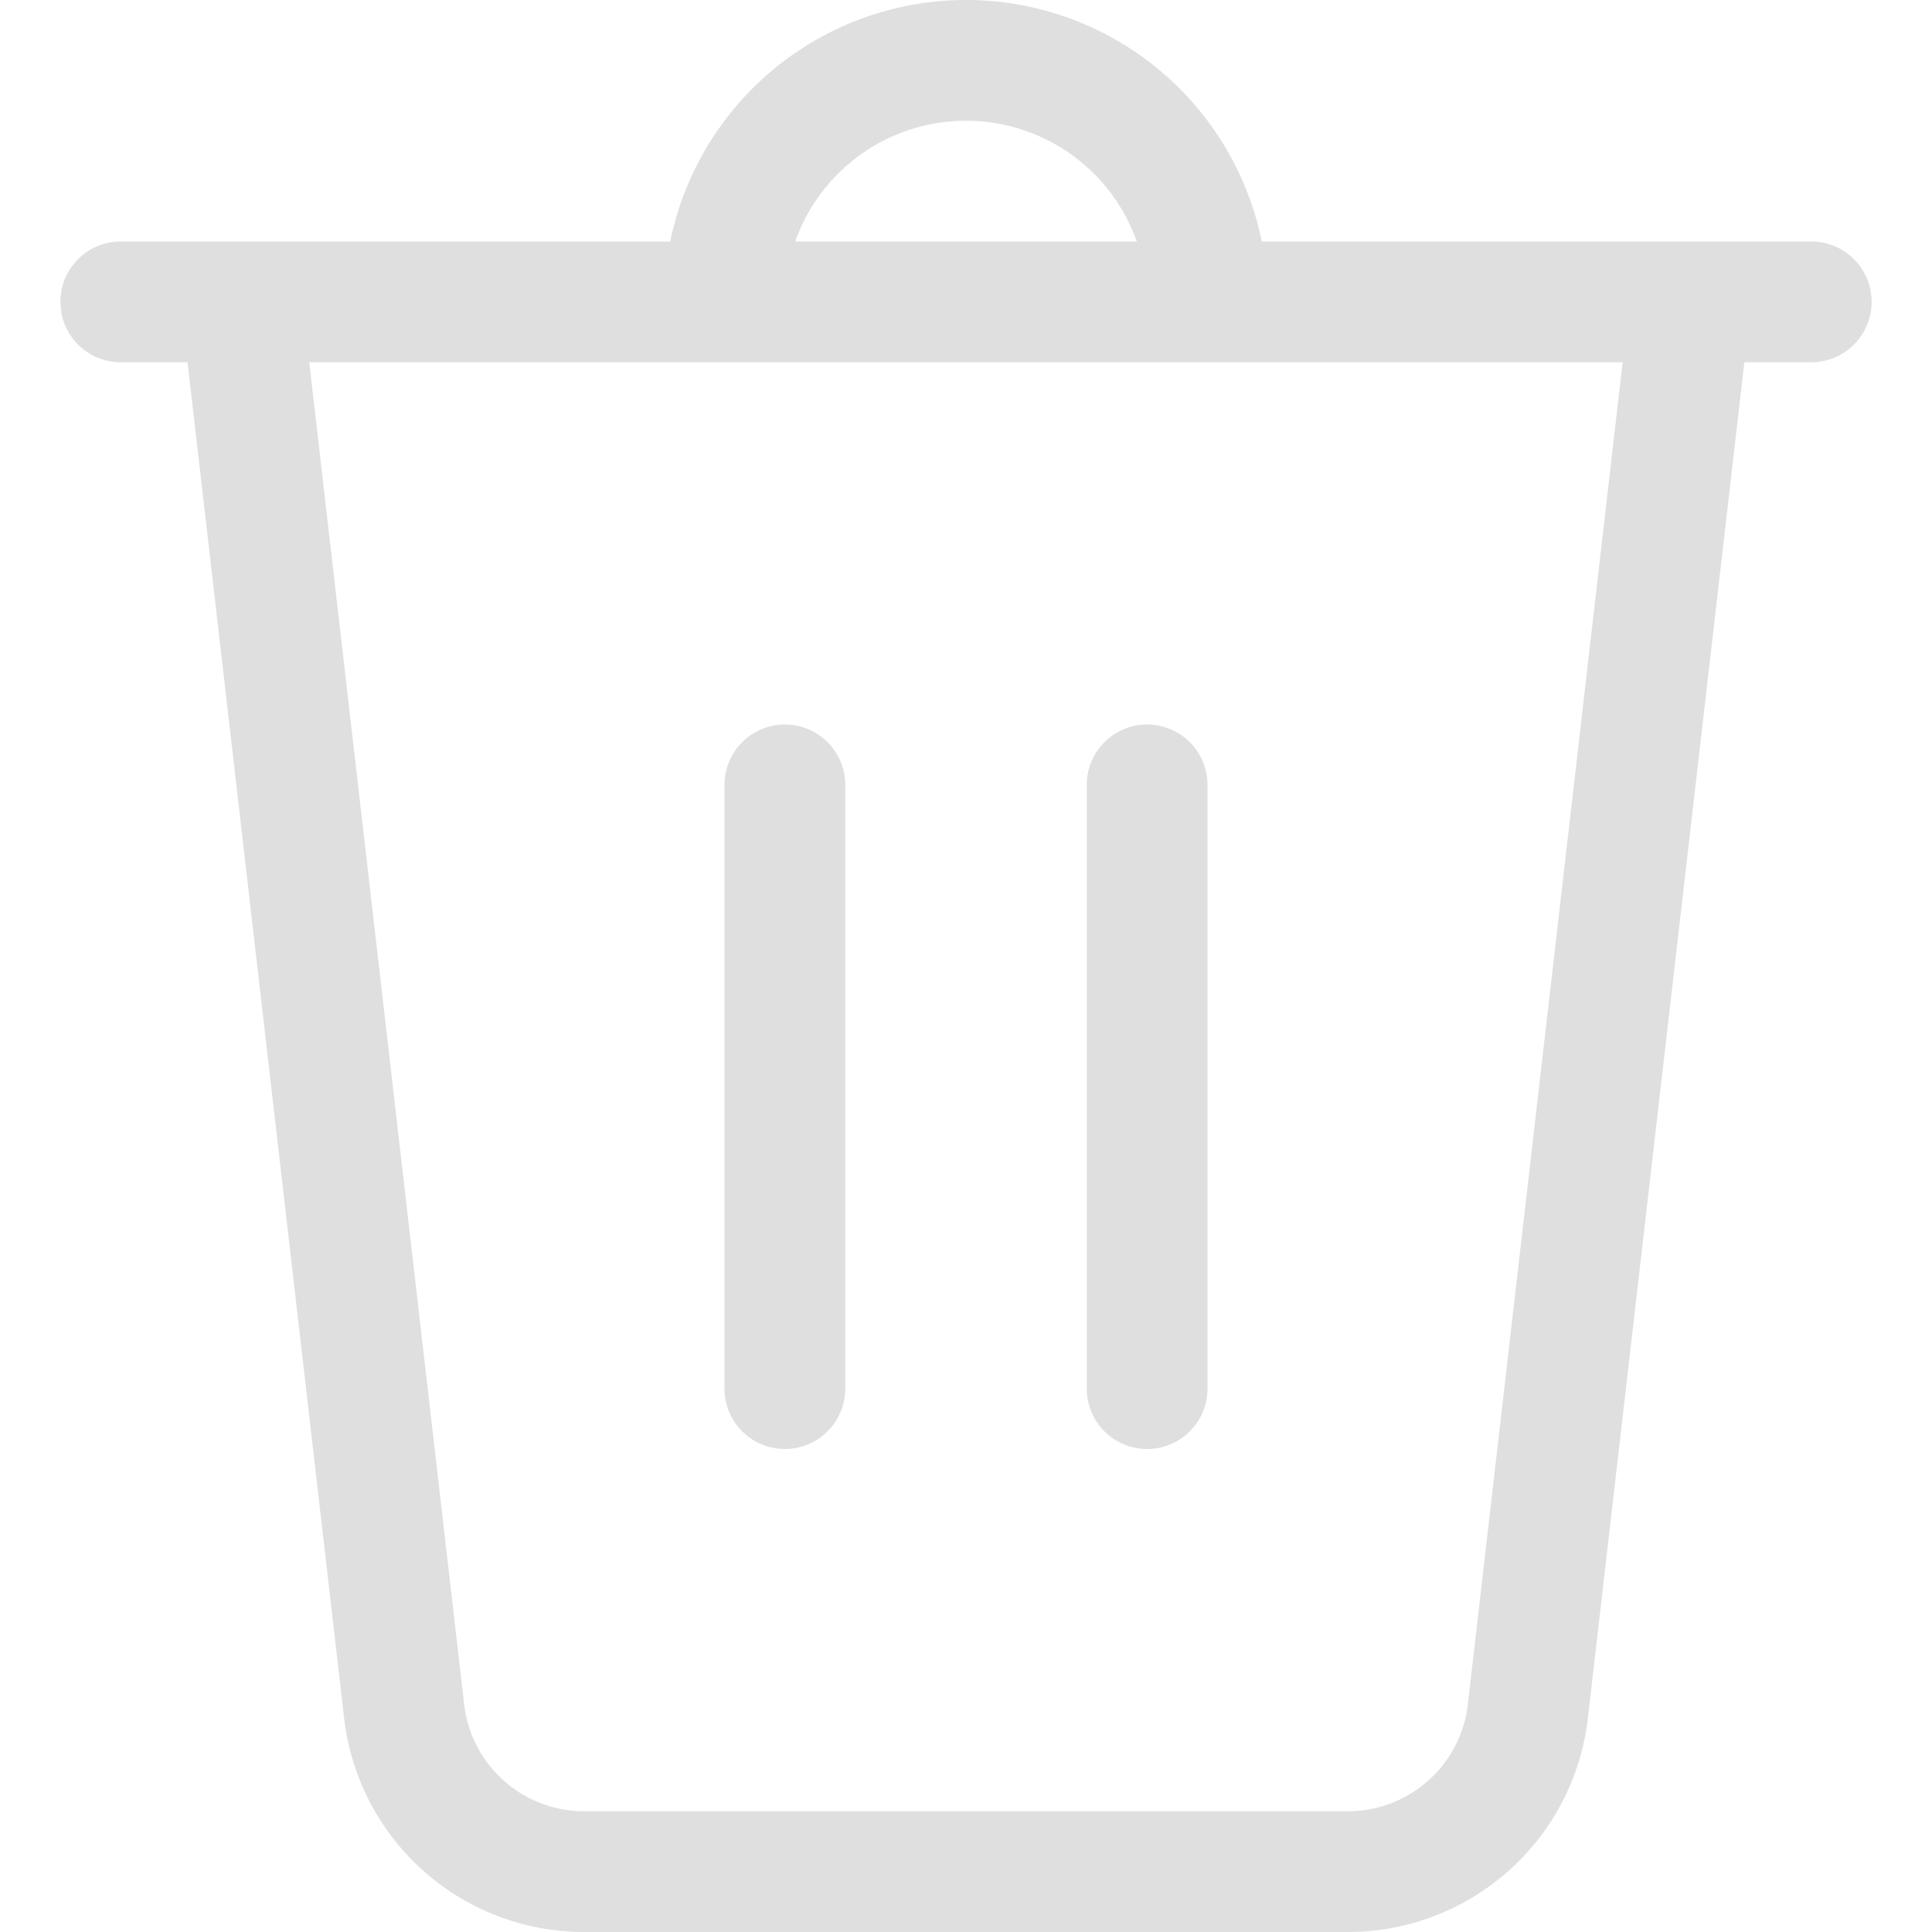 <svg xmlns="http://www.w3.org/2000/svg" fill="none" viewBox="0 0 16 16">
  <g clip-path="url(#a)">
    <path fill="#E0DFDF" d="M15 2a.5.5 0 0 1 0 1h-.554L13.15 14.23A2 2 0 0 1 11.163 16H4.837a2 2 0 0 1-1.987-1.77L1.553 3H1a.5.5 0 0 1-.492-.41L.5 2.5A.5.5 0 0 1 1 2h14Zm-1.562 1H2.561l1.283 11.115a1 1 0 0 0 .993.885h6.326a1 1 0 0 0 .993-.885L13.438 3Z"/>
    <path fill="#E0DFDF" d="M8 1a1.5 1.5 0 0 0-1.5 1.5h-1a2.5 2.5 0 0 1 5 0h-1A1.5 1.5 0 0 0 8 1ZM6.5 6a.5.5 0 0 1 .5.5v5a.5.5 0 0 1-1 0v-5a.5.5 0 0 1 .5-.5Zm3 0a.5.5 0 0 1 .5.5v5a.5.5 0 0 1-1 0v-5a.5.5 0 0 1 .5-.5Z"/>
  </g>
  <defs>
    <clipPath id="a">
      <path fill="#fff" d="M0 0h16v16H0z"/>
    </clipPath>
  </defs>
</svg>
